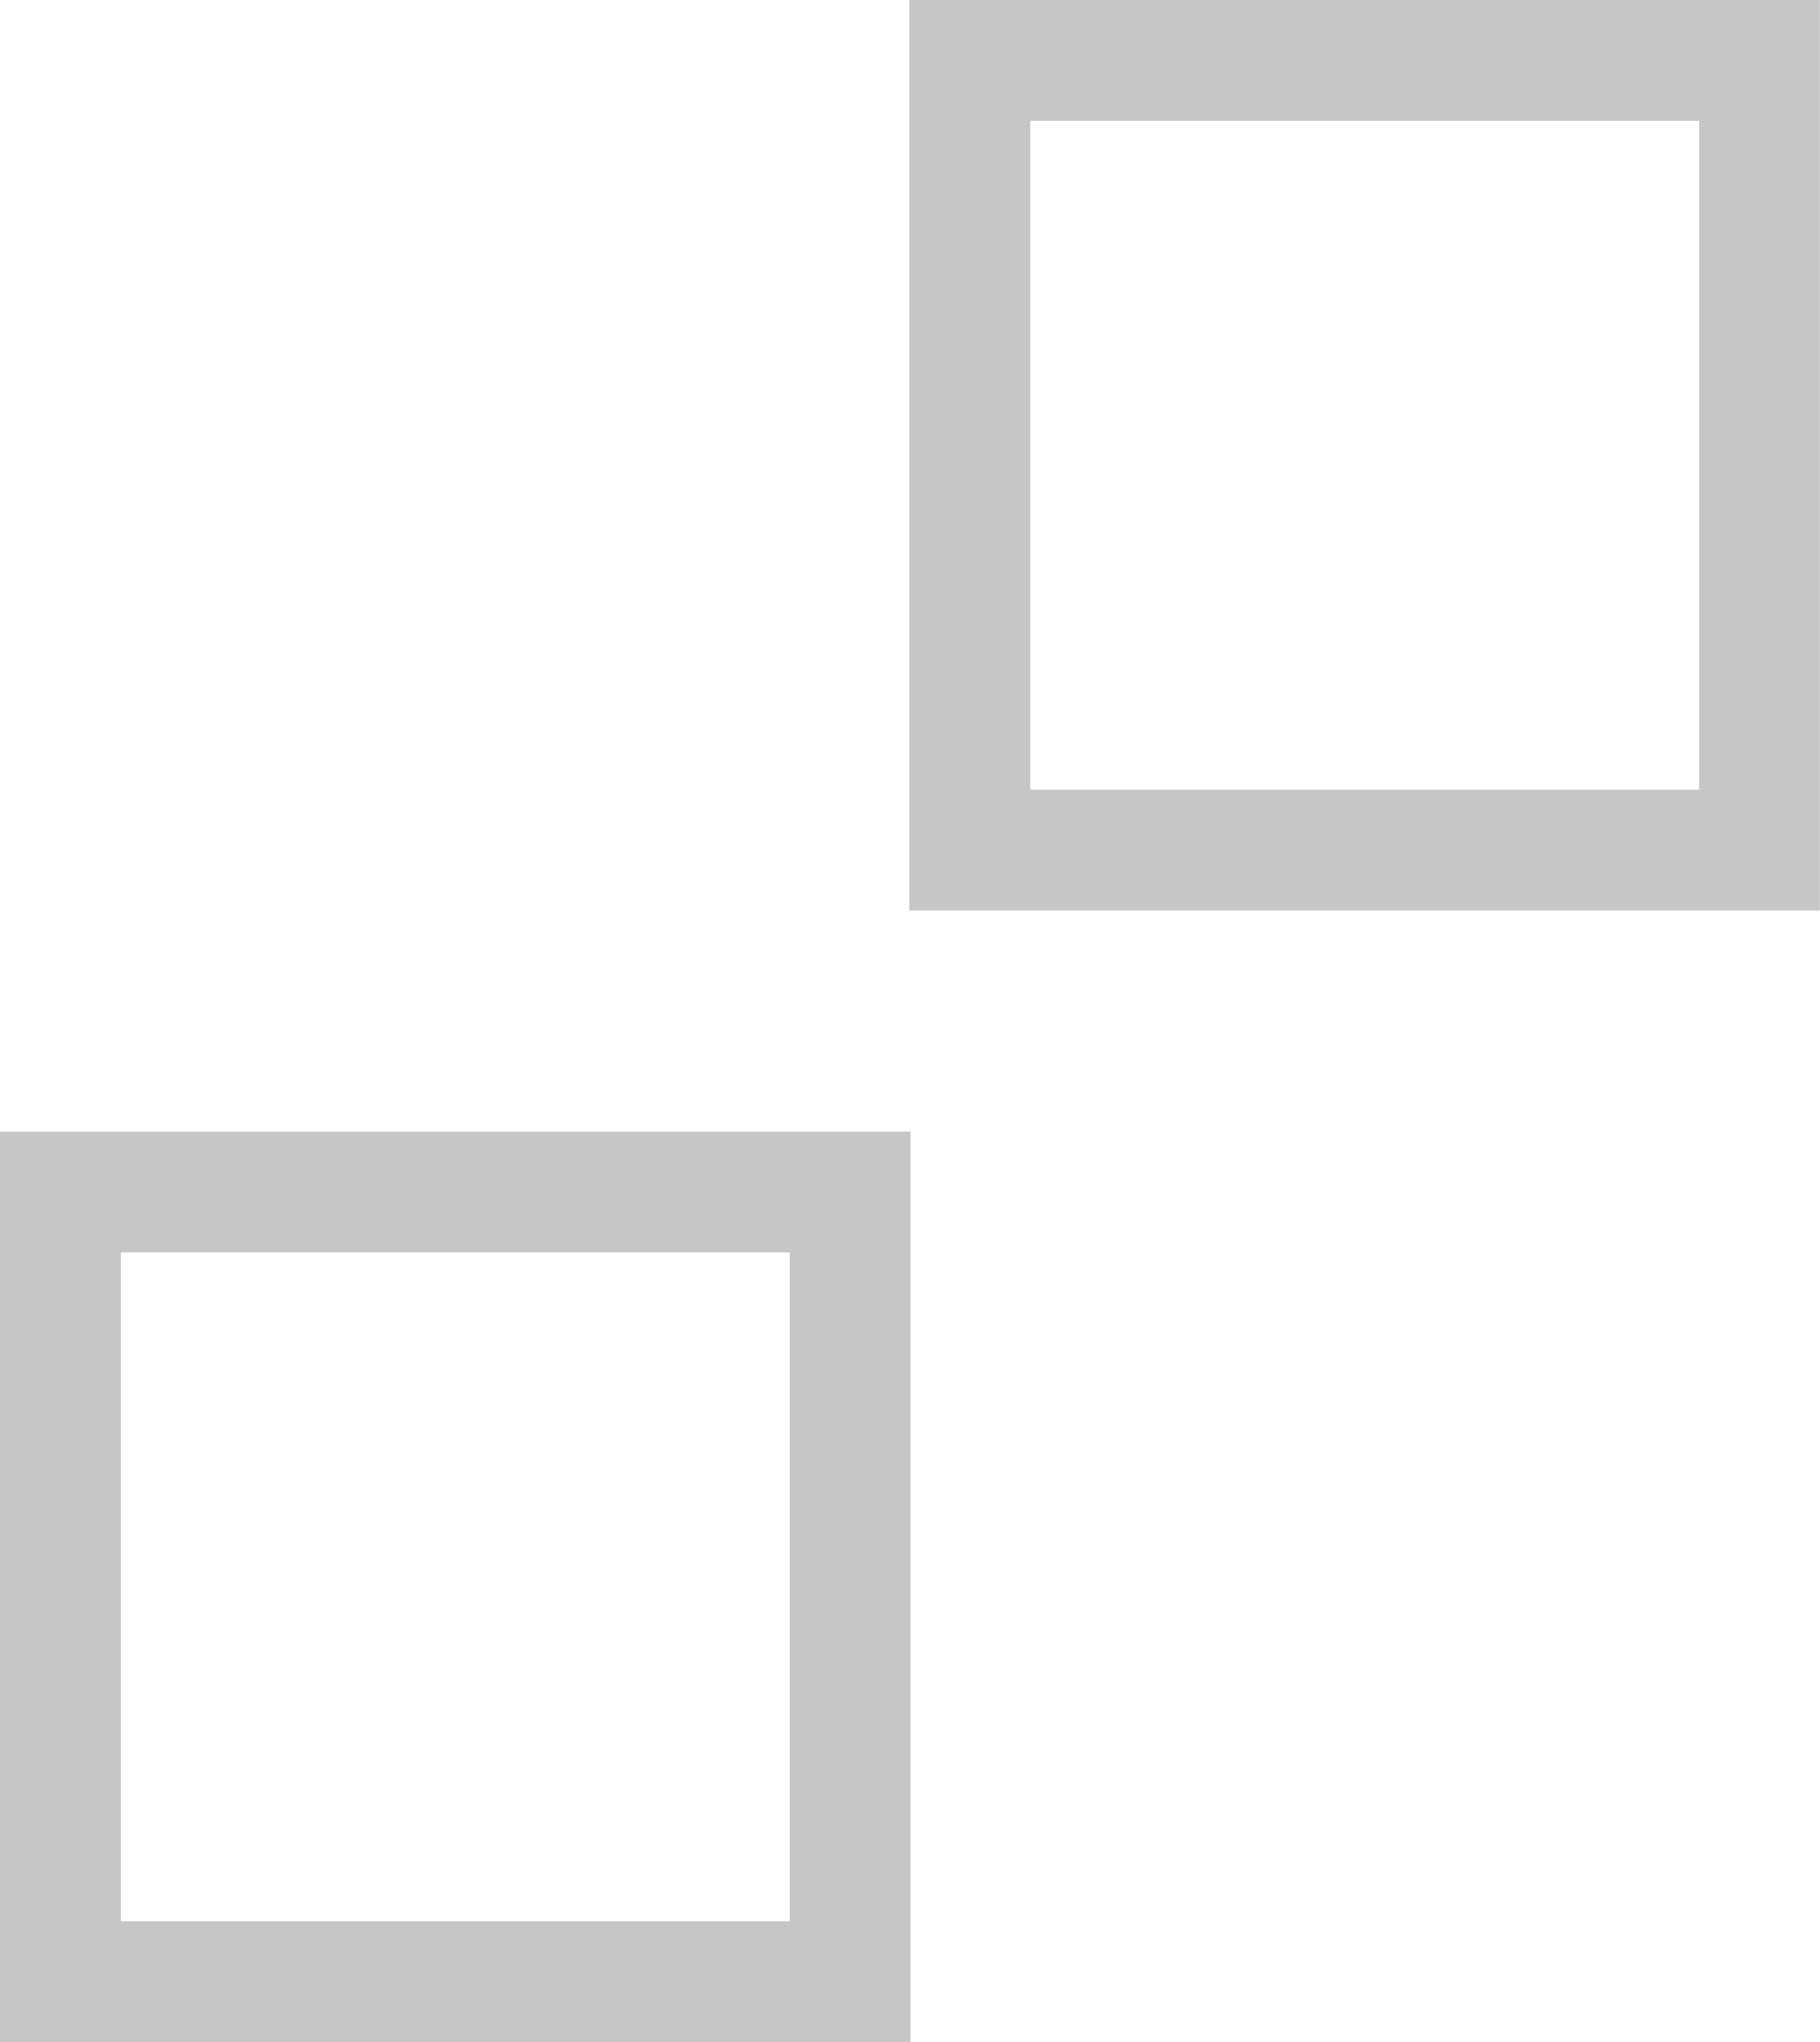 <svg xmlns="http://www.w3.org/2000/svg" viewBox="0 0 126.09 141.48"><defs><style>.cls-1{fill:#c6c6c6;}</style></defs><g id="Ebene_2" data-name="Ebene 2"><g id="Ebene_1-2" data-name="Ebene 1"><path class="cls-1" d="M71.38,8.37h46.34V54.71H71.38ZM63,63.08h63.08V0H63Z"/><path class="cls-1" d="M8.37,86.77H54.71v46.34H8.37ZM0,141.48H63.08V78.4H0Z"/></g></g></svg>